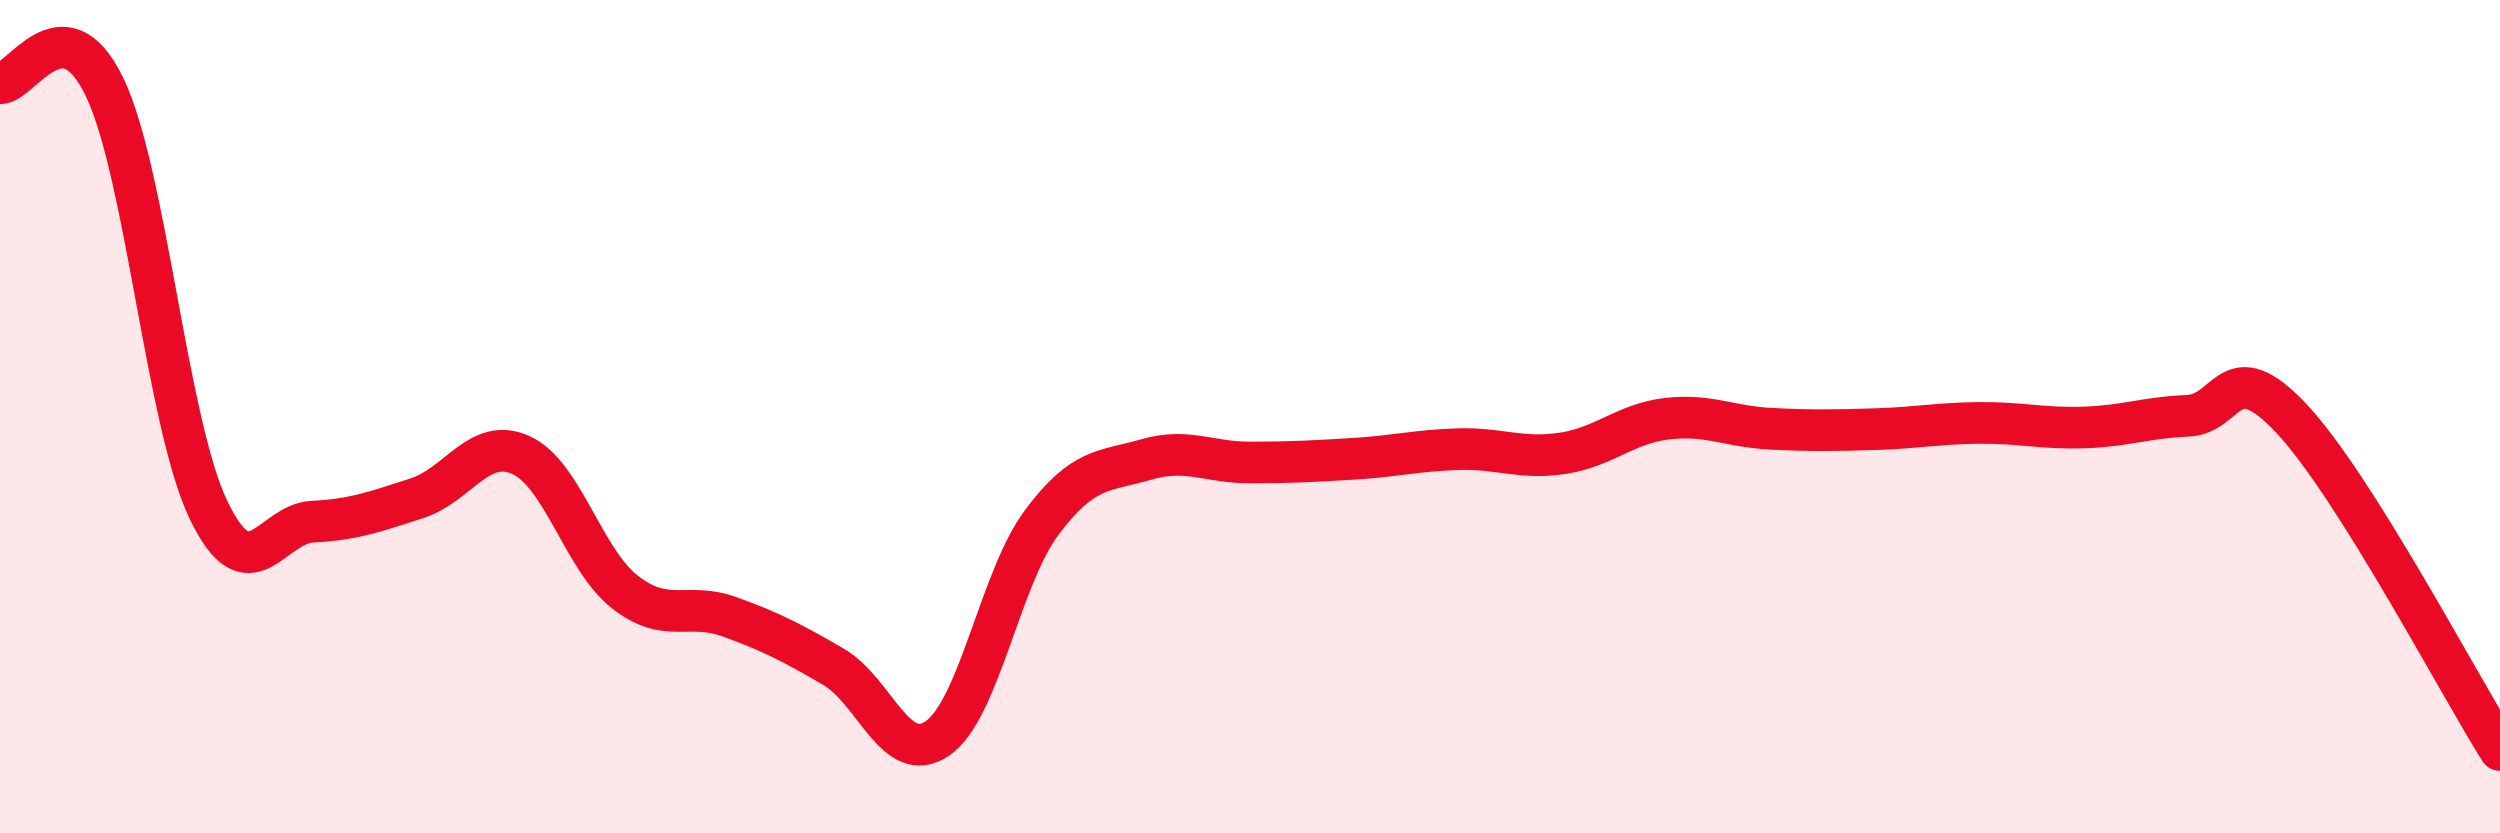 
    <svg width="60" height="20" viewBox="0 0 60 20" xmlns="http://www.w3.org/2000/svg">
      <path
        d="M 0,2 C 0.5,2.01 1.5,0.02 2.5,2.07 C 3.5,4.12 4,10.14 5,12.23 C 6,14.32 6.5,12.57 7.5,12.52 C 8.5,12.47 9,12.28 10,11.96 C 11,11.64 11.5,10.47 12.5,10.92 C 13.5,11.37 14,13.43 15,14.21 C 16,14.99 16.5,14.44 17.5,14.8 C 18.5,15.16 19,15.42 20,16 C 21,16.58 21.5,18.41 22.5,17.72 C 23.5,17.03 24,13.88 25,12.54 C 26,11.2 26.5,11.32 27.5,11.03 C 28.5,10.74 29,11.1 30,11.1 C 31,11.1 31.5,11.07 32.5,11.01 C 33.5,10.95 34,10.81 35,10.78 C 36,10.75 36.5,11.03 37.5,10.88 C 38.5,10.73 39,10.17 40,10.05 C 41,9.93 41.5,10.24 42.5,10.29 C 43.5,10.34 44,10.33 45,10.3 C 46,10.27 46.5,10.16 47.5,10.15 C 48.5,10.14 49,10.29 50,10.26 C 51,10.23 51.5,10.02 52.5,9.98 C 53.5,9.94 53.5,8.45 55,10.05 C 56.5,11.65 59,16.41 60,18L60 20L0 20Z"
        fill="#EB0A25"
        opacity="0.1"
        stroke-linecap="round"
        stroke-linejoin="round"
      />
      <path
        d="M 0,2 C 0.5,2.01 1.5,0.02 2.5,2.07 C 3.5,4.12 4,10.14 5,12.23 C 6,14.32 6.5,12.57 7.5,12.52 C 8.5,12.47 9,12.28 10,11.96 C 11,11.64 11.5,10.47 12.5,10.92 C 13.5,11.37 14,13.43 15,14.21 C 16,14.99 16.5,14.44 17.5,14.8 C 18.5,15.16 19,15.42 20,16 C 21,16.58 21.5,18.41 22.5,17.72 C 23.5,17.03 24,13.88 25,12.54 C 26,11.2 26.5,11.32 27.5,11.03 C 28.5,10.74 29,11.1 30,11.1 C 31,11.1 31.5,11.07 32.5,11.01 C 33.5,10.95 34,10.81 35,10.78 C 36,10.75 36.5,11.03 37.5,10.88 C 38.5,10.73 39,10.17 40,10.05 C 41,9.93 41.5,10.24 42.5,10.29 C 43.5,10.34 44,10.33 45,10.3 C 46,10.27 46.5,10.16 47.5,10.15 C 48.5,10.14 49,10.29 50,10.26 C 51,10.23 51.5,10.02 52.5,9.98 C 53.5,9.94 53.5,8.45 55,10.05 C 56.5,11.65 59,16.41 60,18"
        stroke="#EB0A25"
        stroke-width="1"
        fill="none"
        stroke-linecap="round"
        stroke-linejoin="round"
      />
    </svg>
  